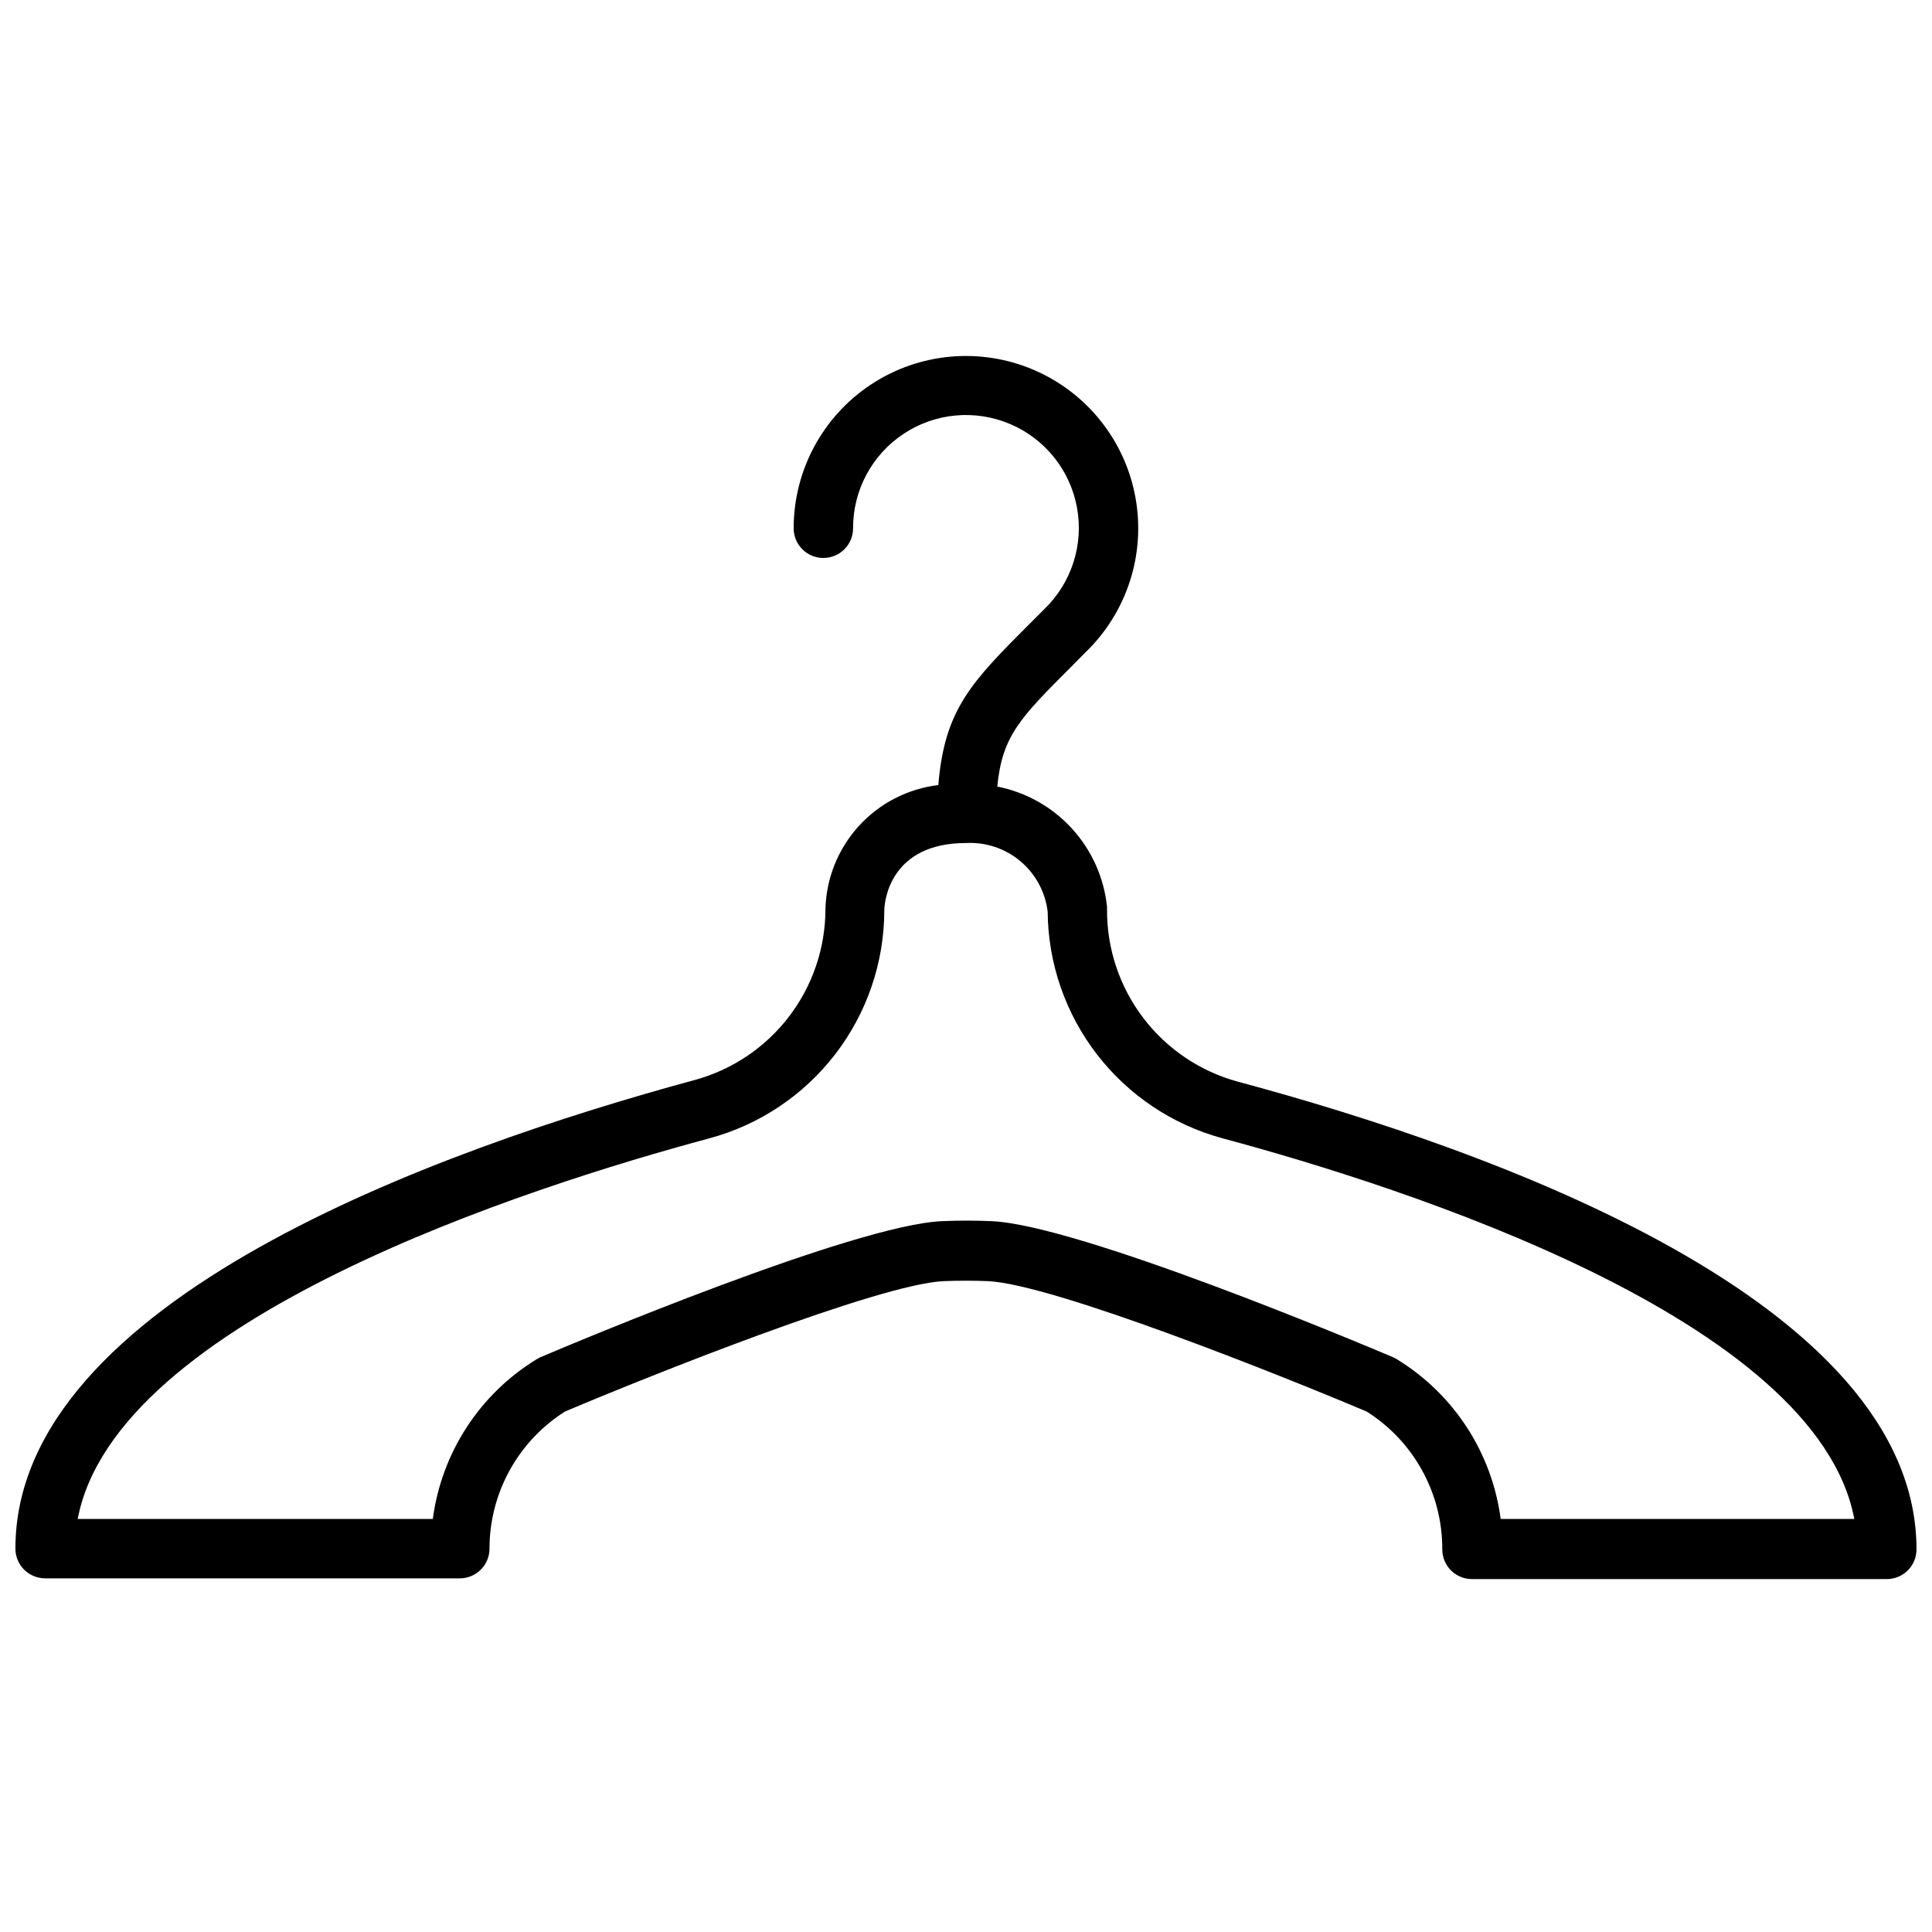 <?xml version="1.0" encoding="UTF-8"?>
<!-- Uploaded to: SVG Repo, www.svgrepo.com, Generator: SVG Repo Mixer Tools -->
<svg width="800px" height="800px" version="1.1" viewBox="144 144 512 512" xmlns="http://www.w3.org/2000/svg">
 <defs>
  <clipPath id="a">
   <path d="m148.09 238h503.81v325h-503.81z"/>
  </clipPath>
 </defs>
 <g clip-path="url(#a)">
  <path d="m155.96 562.28h109.89c2.086 0 4.09-0.832 5.566-2.305 1.477-1.477 2.305-3.481 2.305-5.566 0.004-14.738 7.551-28.445 19.996-36.332 22.672-9.605 83.207-33.77 100.33-34.559 3.938-0.156 7.871-0.156 11.809 0 17.121 0.789 77.656 24.953 100.33 34.559 12.523 7.914 20.09 21.715 20.035 36.527 0 2.086 0.828 4.09 2.305 5.566s3.481 2.305 5.566 2.305h109.93c2.086 0 4.09-0.828 5.566-2.305 1.477-1.477 2.305-3.481 2.305-5.566 0-65.809-112.69-105.92-179.84-123.95-9.988-2.715-18.801-8.648-25.07-16.883-6.269-8.234-9.648-18.309-9.605-28.656 0.02-0.262 0.02-0.527 0-0.789-0.797-7.727-4.055-14.996-9.289-20.734-5.234-5.738-12.176-9.645-19.797-11.145 1.301-13.461 6.062-18.223 19.918-32.078l3.266-3.305v-0.004c11.113-10.586 16.164-26.043 13.445-41.148s-12.844-27.836-26.949-33.879c-14.105-6.047-30.309-4.602-43.121 3.848s-20.523 22.77-20.523 38.117c0 4.348 3.523 7.871 7.871 7.871 4.348 0 7.875-3.523 7.875-7.871-0.035-10.059 4.992-19.461 13.375-25.023 8.379-5.562 18.996-6.539 28.254-2.598 9.258 3.938 15.91 12.266 17.715 22.164 1.801 9.898-1.492 20.039-8.766 26.988l-3.465 3.465c-15.742 15.742-22.867 22.906-24.52 43.059h-0.004c-8.094 0.969-15.57 4.82-21.062 10.848-5.492 6.027-8.633 13.828-8.848 21.977-0.004 10.316-3.398 20.348-9.668 28.539-6.266 8.195-15.055 14.102-25.012 16.805-67.305 18.262-179.99 58.371-179.99 124.18 0 2.086 0.828 4.09 2.305 5.566 1.477 1.473 3.481 2.305 5.566 2.305zm176.06-116.62c13.258-3.578 24.973-11.418 33.344-22.305 8.371-10.887 12.934-24.223 12.984-37.957 0-2.992 1.812-17.988 21.648-17.988v0.004c5.25-0.289 10.41 1.438 14.43 4.824 4.023 3.383 6.606 8.176 7.219 13.398 0.113 13.688 4.703 26.965 13.07 37.801 8.363 10.836 20.043 18.641 33.254 22.223 48.215 12.949 157.44 47.941 167.44 100.88h-93.715c-2.309-17.555-12.438-33.125-27.551-42.352-0.34-0.215-0.695-0.398-1.062-0.551-8.461-3.582-83.129-34.992-106.27-36.016-4.367-0.195-8.816-0.195-13.227 0-23.223 1.023-97.887 32.434-106.27 36.016-0.367 0.152-0.723 0.336-1.062 0.551-15.113 9.227-25.242 24.797-27.551 42.352h-94.109c10.035-52.938 119.22-87.93 167.44-100.88z"/>
 </g>
</svg>